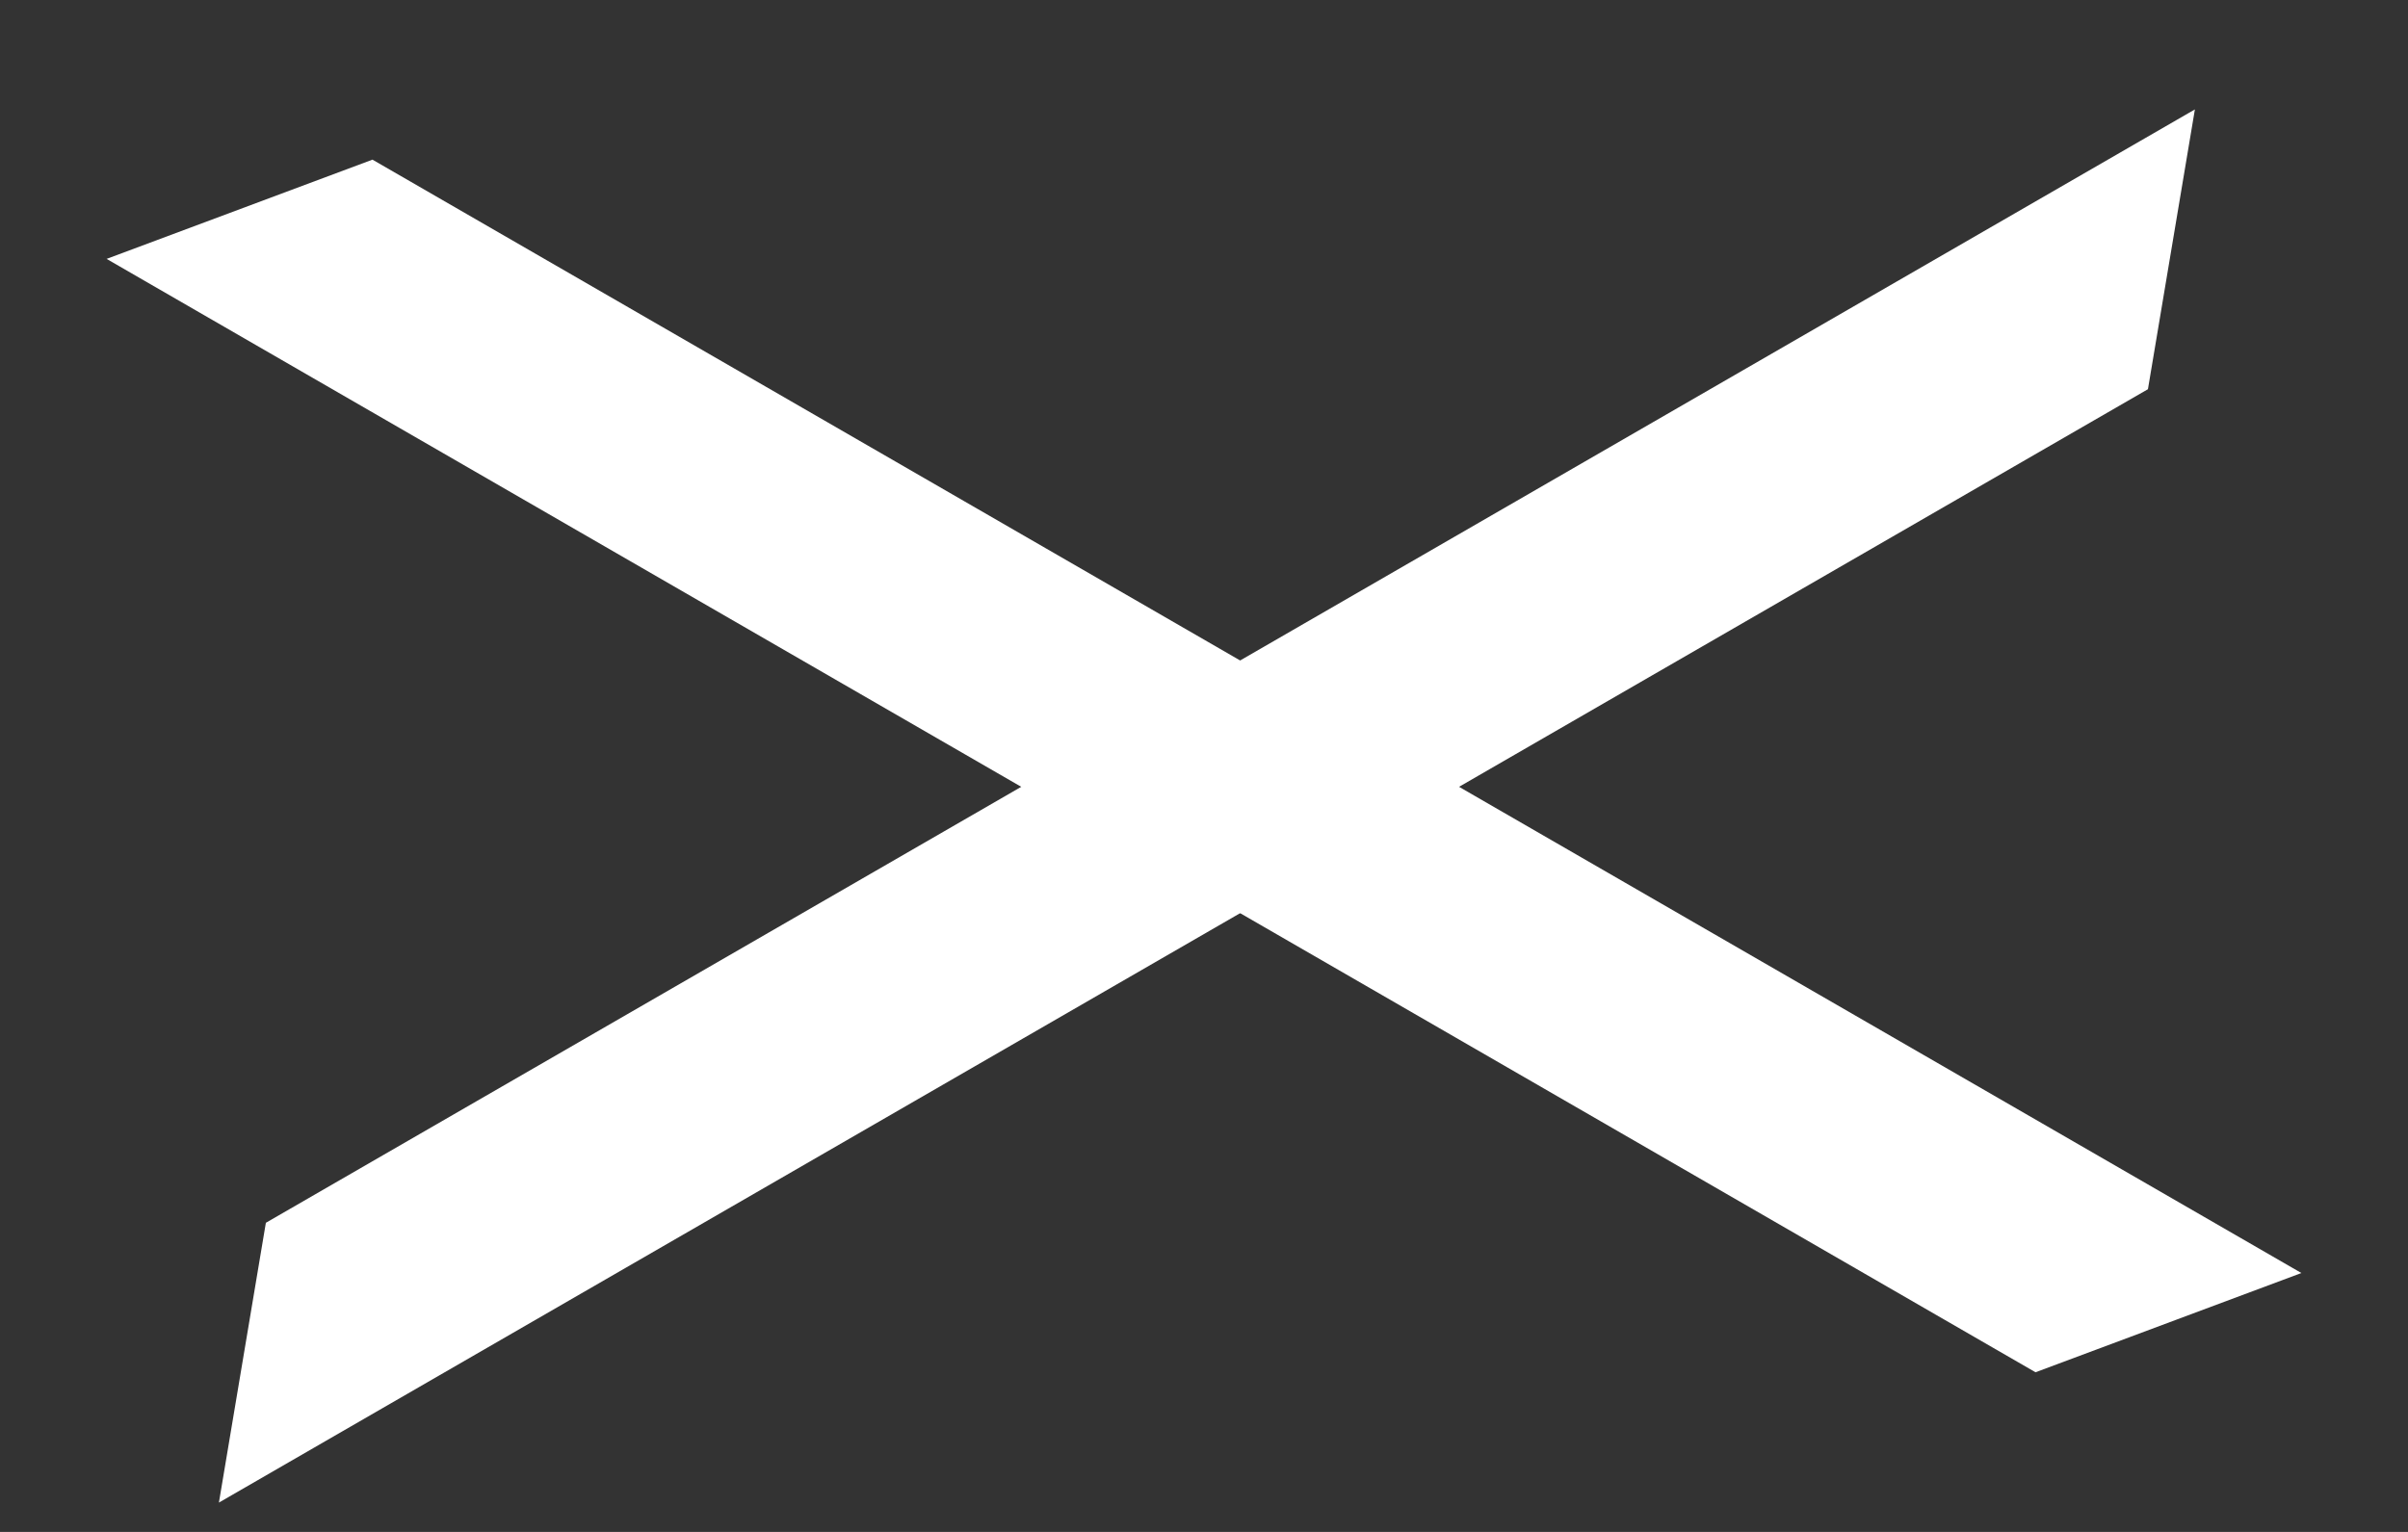<svg width="22" height="14" viewBox="0 0 22 14" fill="none" xmlns="http://www.w3.org/2000/svg">
<rect x="0" y="0" width="22" height="14" fill="#333333" stroke="none"/>
<path d="M3.403 1.459L21.026 11.634L18.597 12.541L0.974 2.366L3.403 1.459Z" fill="white"/>
<path d="M2.429 11.175L20.053 1L19.624 3.557L2 13.732L2.429 11.175Z" fill="white"/>
</svg>
